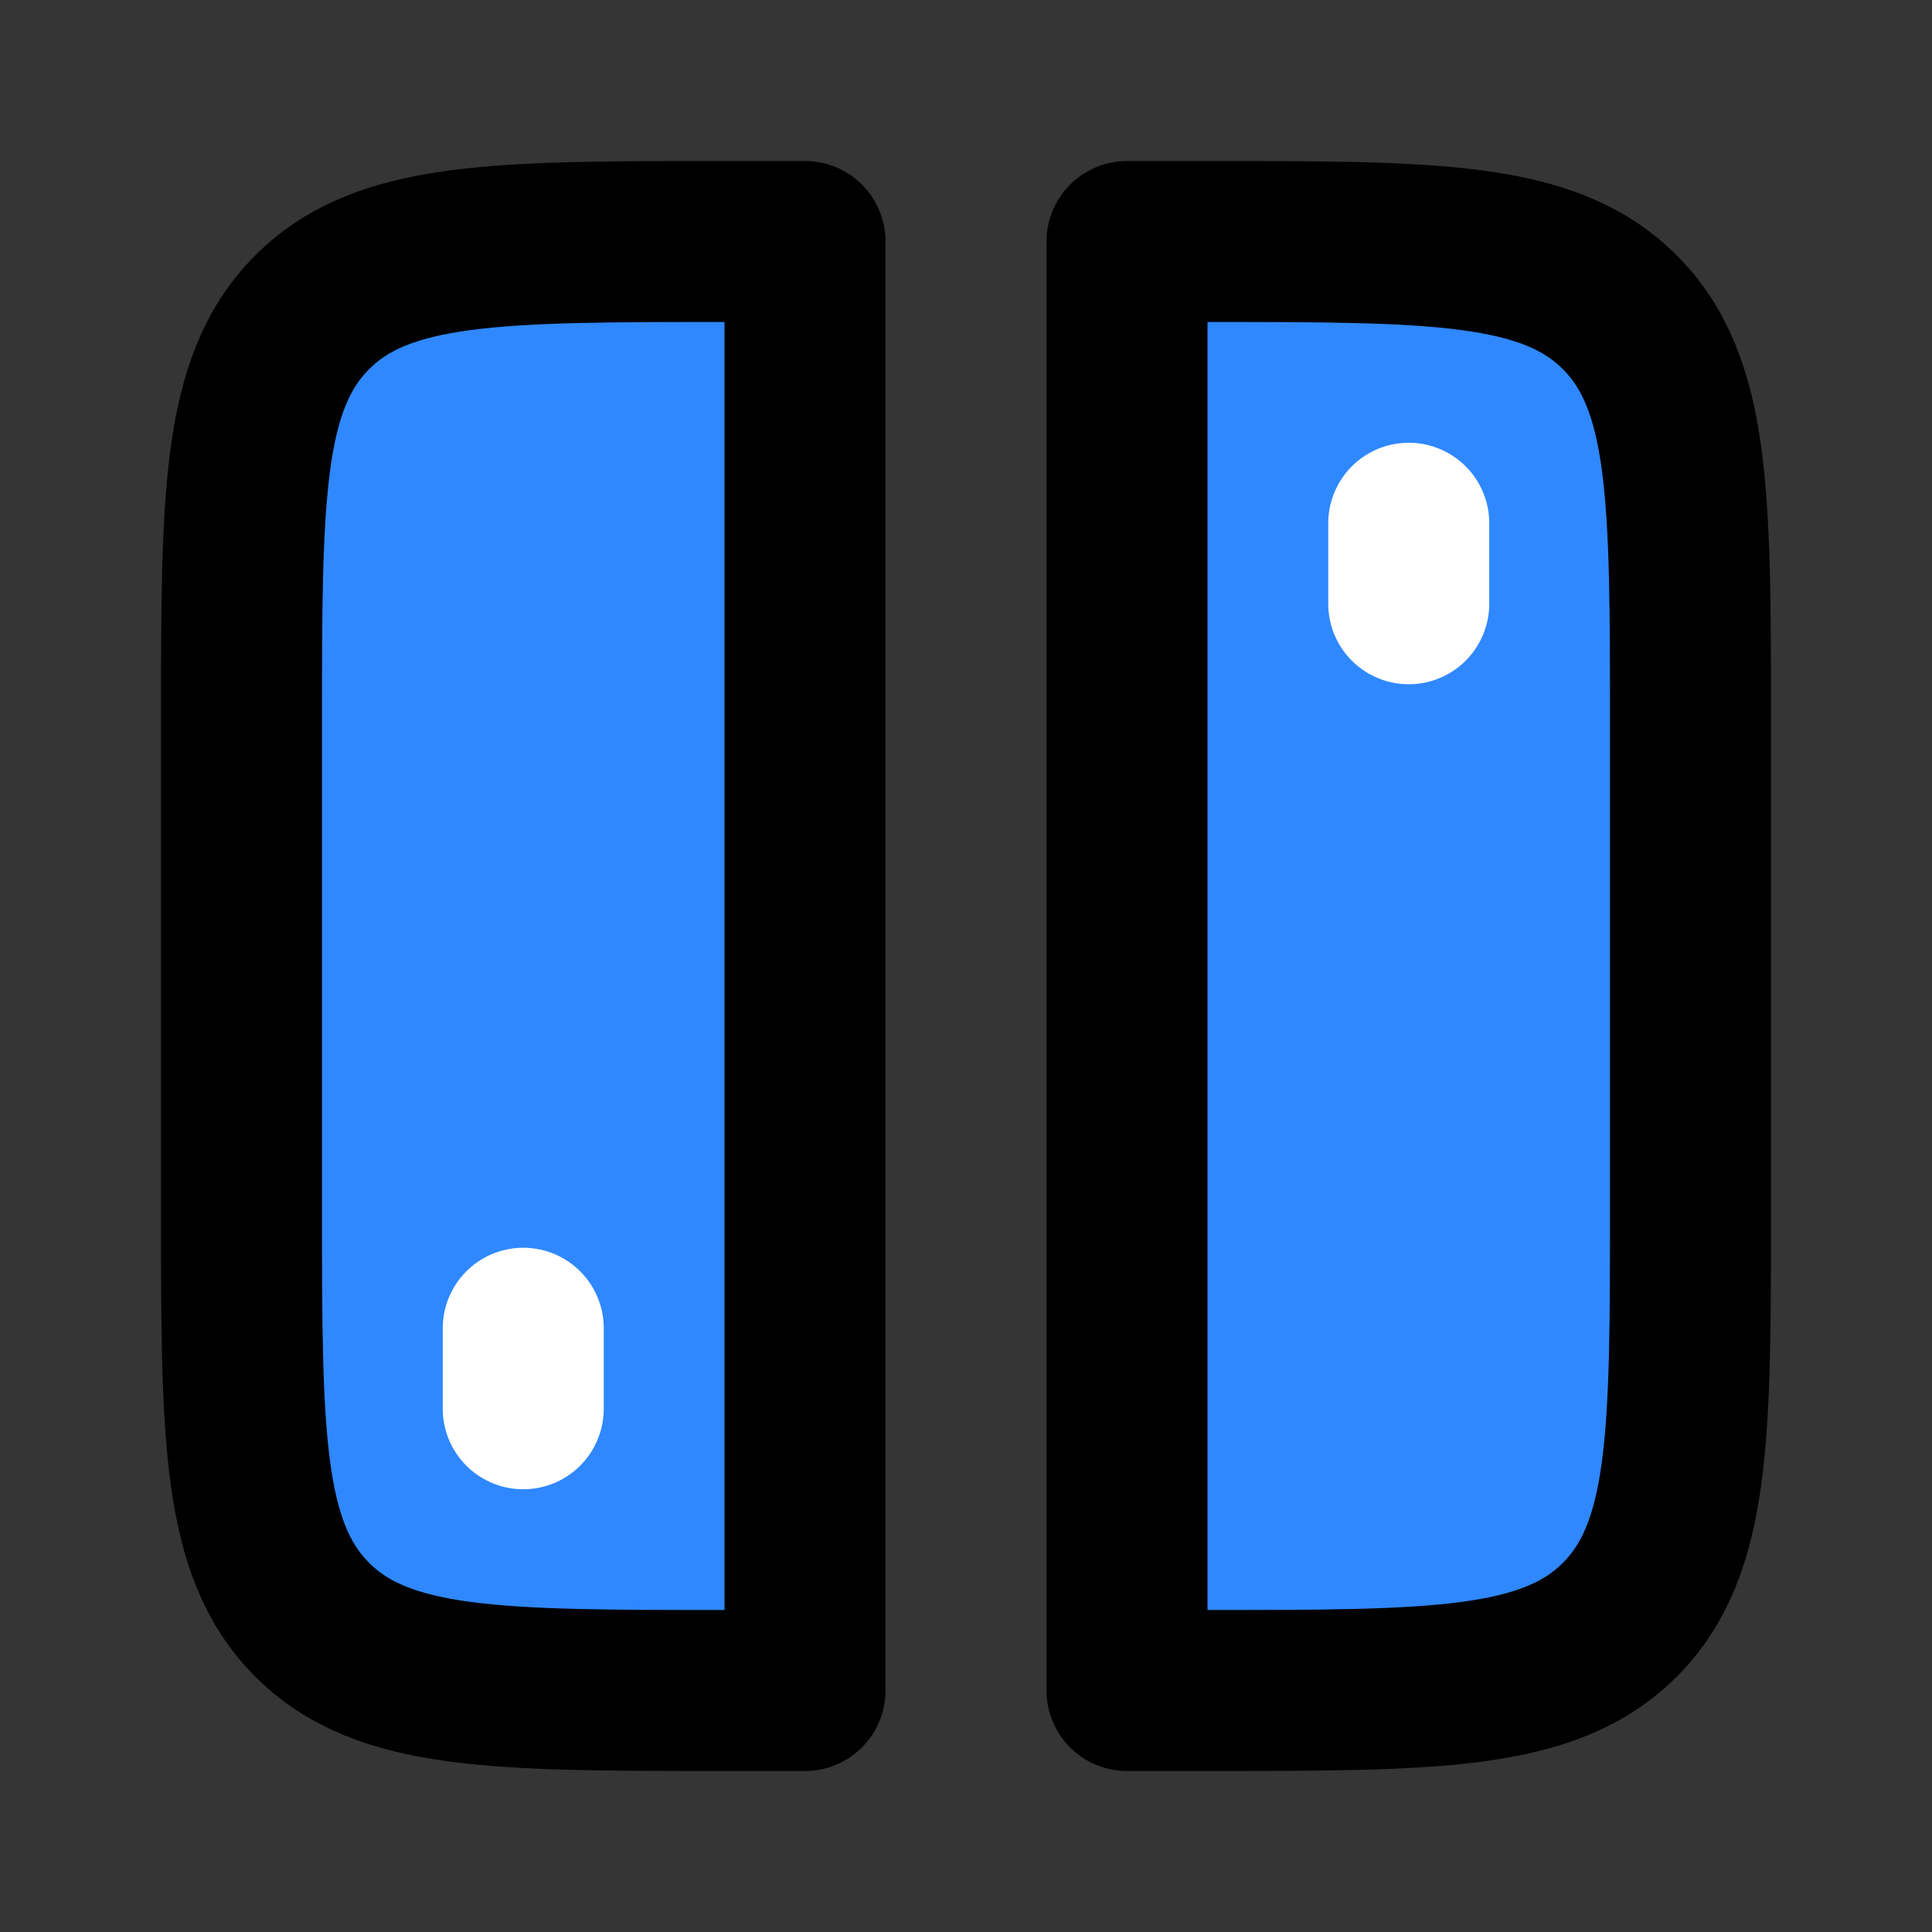 <?xml version="1.0" encoding="utf-8"?>
<svg width="800px" height="800px" viewBox="0 0 48 48" fill="none" xmlns="http://www.w3.org/2000/svg">
<rect x="0" y="0" width="48" height="48" fill="#333333" stroke="none"/>
<rect width="48" height="48" fill="white" fill-opacity="0.01"/>
<path d="M6 18C6 12.343 6 9.515 7.757 7.757C9.515 6 12.343 6 18 6H20V42H18C12.343 42 9.515 42 7.757 40.243C6 38.485 6 35.657 6 30V18Z" fill="#2F88FF" stroke="#000000" stroke-width="4" stroke-linecap="round" stroke-linejoin="round"/>
<path d="M42 18C42 12.343 42 9.515 40.243 7.757C38.485 6 35.657 6 30 6H28V42H30C35.657 42 38.485 42 40.243 40.243C42 38.485 42 35.657 42 30V18Z" fill="#2F88FF" stroke="#000000" stroke-width="4" stroke-linecap="round" stroke-linejoin="round"/>
<path d="M35 13L35 15" stroke="white" stroke-width="4" stroke-linecap="round" stroke-linejoin="round"/>
<path d="M13 33L13 35" stroke="white" stroke-width="4" stroke-linecap="round" stroke-linejoin="round"/>
</svg>